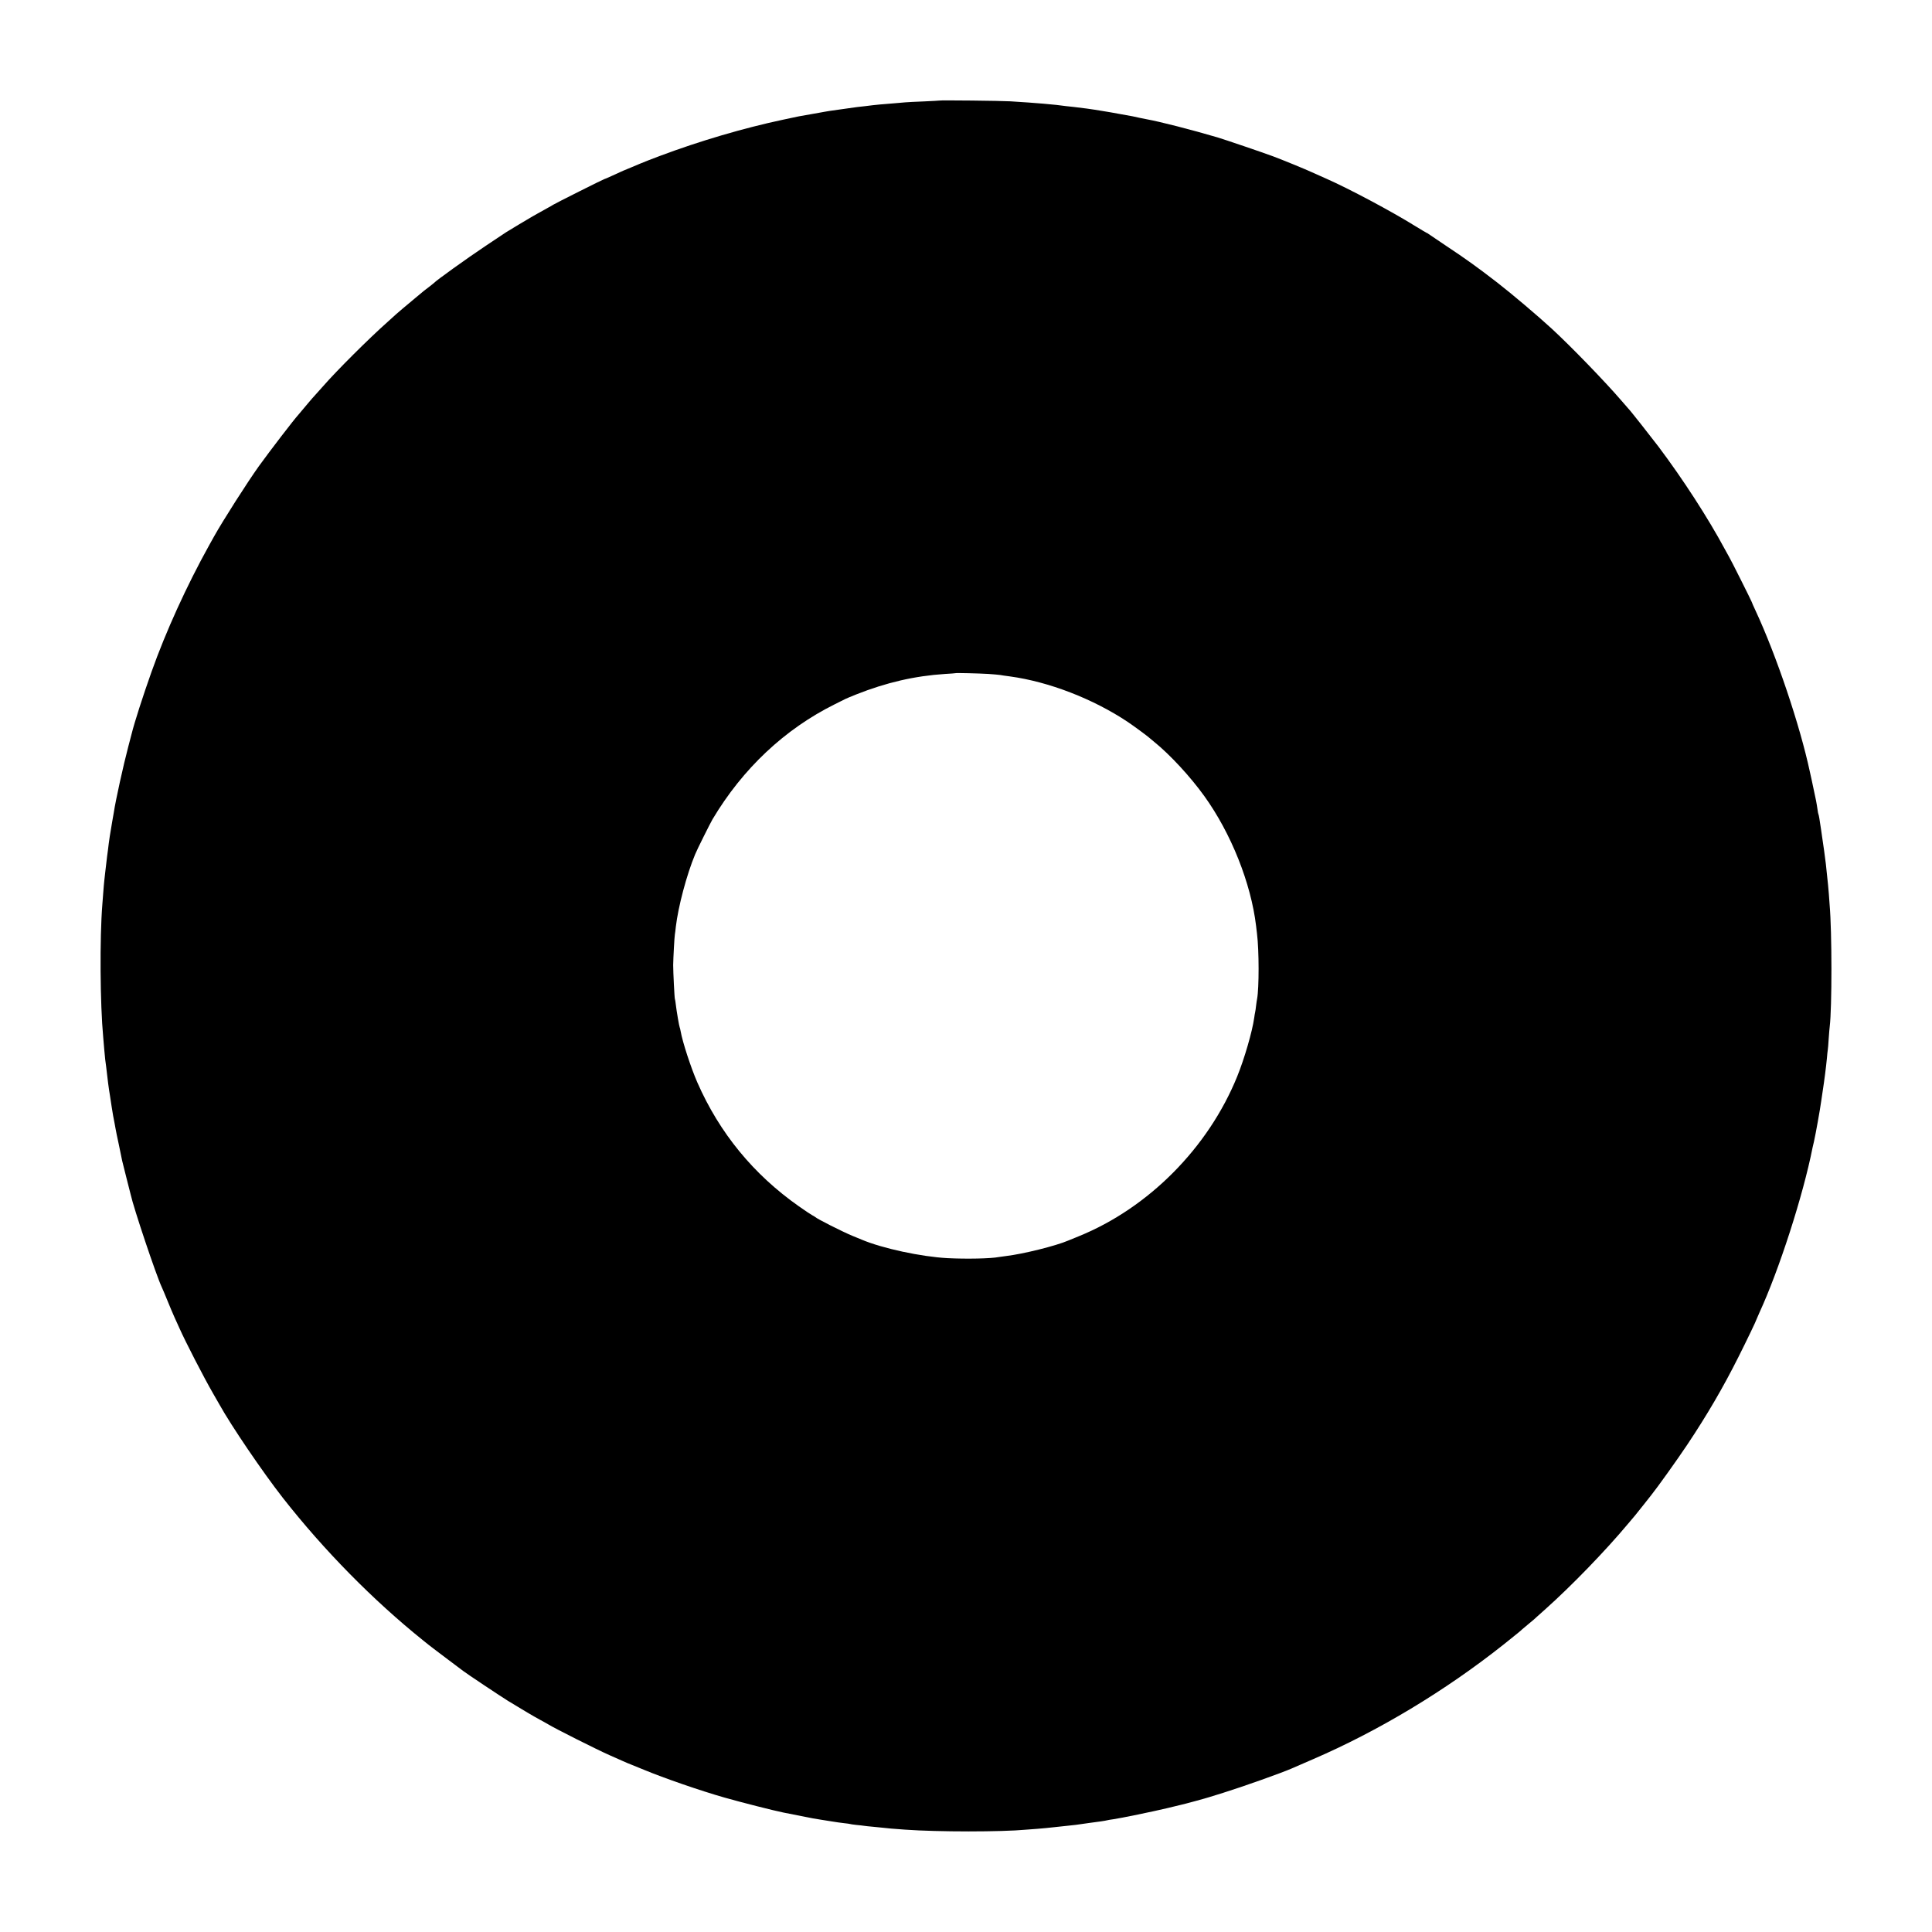 <?xml version="1.0" standalone="no"?>
<!DOCTYPE svg PUBLIC "-//W3C//DTD SVG 20010904//EN"
 "http://www.w3.org/TR/2001/REC-SVG-20010904/DTD/svg10.dtd">
<svg version="1.0" xmlns="http://www.w3.org/2000/svg"
 width="2048pt" height="2048pt" viewBox="0 0 2048 2048"
 preserveAspectRatio="xMidYMid meet">
<g transform="translate(0,2048) scale(0.1,-0.1)"
fill="#000000" stroke="none">
<path d="M9957 19414 c-1 -1 -74 -5 -162 -9 -88 -3 -178 -8 -200 -10 -22 -2
-74 -6 -115 -10 -137 -11 -195 -16 -225 -20 -57 -7 -120 -15 -170 -20 -27 -3
-95 -13 -150 -21 -55 -8 -116 -16 -135 -19 -19 -3 -46 -7 -60 -10 -14 -2 -38
-7 -55 -10 -83 -14 -202 -35 -220 -39 -11 -3 -85 -18 -165 -35 -415 -88 -884
-226 -1305 -384 -114 -43 -139 -53 -210 -82 -16 -7 -59 -25 -95 -40 -72 -29
-89 -36 -203 -89 -43 -20 -81 -36 -84 -36 -7 0 -525 -260 -538 -270 -5 -4 -37
-22 -70 -40 -33 -18 -76 -42 -95 -53 -19 -11 -44 -25 -55 -31 -32 -18 -269
-160 -280 -168 -5 -4 -107 -72 -225 -150 -183 -122 -524 -366 -540 -388 -3 -3
-23 -19 -45 -36 -22 -16 -49 -37 -60 -46 -11 -9 -54 -45 -95 -79 -99 -82 -180
-151 -200 -169 -8 -8 -51 -46 -94 -85 -195 -173 -536 -513 -681 -679 -33 -38
-71 -80 -85 -95 -14 -14 -47 -53 -75 -86 -86 -103 -90 -107 -100 -119 -48 -52
-302 -383 -421 -548 -117 -163 -382 -578 -474 -743 -9 -16 -33 -60 -54 -97
-235 -423 -458 -911 -611 -1343 -90 -254 -179 -530 -210 -655 -2 -8 -18 -69
-35 -134 -51 -192 -135 -572 -154 -701 -4 -22 -11 -66 -17 -97 -18 -99 -35
-212 -44 -293 -3 -22 -7 -56 -10 -75 -5 -37 -10 -80 -20 -170 -3 -30 -8 -71
-10 -90 -2 -19 -7 -71 -10 -115 -3 -44 -8 -102 -10 -130 -29 -356 -24 -1060 9
-1410 2 -22 7 -80 11 -130 4 -49 9 -97 10 -105 2 -9 6 -43 10 -75 13 -122 30
-250 40 -305 4 -23 11 -70 19 -125 11 -71 19 -116 31 -175 2 -14 7 -38 10 -55
2 -16 19 -95 36 -175 17 -80 32 -154 34 -165 3 -11 23 -92 45 -180 23 -88 43
-167 45 -177 31 -143 271 -858 330 -983 8 -16 34 -79 59 -140 24 -60 58 -139
74 -175 16 -36 40 -87 52 -115 67 -151 259 -523 358 -695 30 -52 60 -104 66
-115 129 -232 461 -720 675 -994 437 -557 956 -1084 1486 -1510 11 -9 41 -32
65 -52 25 -20 113 -86 195 -148 83 -62 157 -118 165 -124 28 -23 405 -274 475
-317 160 -98 274 -165 335 -198 36 -19 76 -42 90 -50 67 -42 514 -267 650
-327 47 -21 110 -49 140 -62 30 -14 71 -31 90 -38 19 -8 80 -32 135 -55 214
-89 602 -223 855 -295 168 -48 529 -140 626 -159 47 -10 282 -55 309 -61 17
-3 57 -9 90 -15 33 -5 87 -14 120 -19 33 -6 87 -13 120 -17 33 -3 62 -8 65 -9
3 -2 33 -6 67 -10 34 -3 70 -7 80 -9 10 -2 56 -7 103 -11 47 -4 92 -9 101 -10
14 -3 127 -13 234 -20 346 -25 1023 -25 1285 0 19 1 73 6 120 9 47 4 126 11
175 17 50 5 113 12 140 15 65 6 124 14 155 19 14 2 45 7 70 10 95 12 179 24
200 30 8 2 35 7 60 10 74 10 436 85 565 116 66 16 131 32 145 35 36 7 281 74
310 84 14 5 79 25 145 45 203 63 620 211 729 259 17 8 117 51 221 96 696 300
1404 726 2022 1216 152 122 179 143 197 161 7 6 41 35 76 64 36 29 72 60 80
69 9 8 52 47 95 85 271 242 632 614 871 900 33 39 67 79 76 90 9 11 49 61 88
110 39 50 76 97 83 105 71 89 269 366 383 536 210 315 379 604 544 933 89 177
190 388 190 396 0 2 13 32 29 67 210 455 465 1246 565 1753 2 11 9 40 15 65
19 84 65 341 77 430 3 19 9 62 14 95 20 129 37 264 46 358 3 37 7 76 9 86 2
10 7 65 10 122 4 57 9 115 11 129 24 197 24 1001 -1 1286 -3 32 -7 88 -9 124
-5 63 -10 115 -22 223 -3 28 -7 68 -9 87 -6 55 -29 220 -40 290 -2 14 -6 45
-10 70 -17 119 -25 162 -29 169 -2 3 -7 27 -10 53 -4 26 -10 66 -15 90 -17 84
-40 193 -45 213 -2 11 -12 54 -21 95 -105 491 -355 1234 -576 1708 -22 46 -39
86 -39 89 0 6 -230 465 -240 478 -4 6 -25 44 -47 85 -175 326 -442 739 -702
1085 -72 95 -308 395 -321 405 -3 3 -36 41 -74 85 -171 199 -532 572 -736 760
-144 133 -430 375 -575 487 -207 160 -331 250 -550 395 -93 62 -175 118 -182
123 -7 6 -14 10 -17 10 -2 0 -58 33 -123 73 -254 158 -703 397 -948 505 -49
22 -116 52 -148 66 -71 33 -303 128 -412 169 -105 39 -513 178 -590 201 -279
82 -607 166 -750 192 -16 3 -50 10 -75 15 -63 15 -72 16 -195 38 -103 19 -126
23 -207 36 -92 16 -224 34 -293 41 -27 3 -65 7 -83 9 -115 17 -329 35 -592 51
-96 6 -747 13 -753 8z m520 -6078 c56 -4 112 -9 124 -11 12 -3 59 -9 103 -15
413 -56 884 -238 1251 -483 61 -41 201 -144 221 -162 6 -5 33 -28 60 -50 169
-137 384 -370 531 -575 284 -395 494 -923 548 -1375 3 -27 8 -66 10 -85 22
-176 22 -574 1 -687 -3 -11 -7 -44 -11 -74 -3 -30 -8 -61 -10 -69 -2 -8 -7
-35 -10 -60 -20 -144 -104 -434 -181 -623 -307 -755 -940 -1392 -1679 -1692
-50 -20 -99 -40 -110 -45 -130 -56 -477 -143 -664 -165 -30 -4 -62 -8 -72 -10
-86 -17 -343 -22 -544 -12 -281 15 -693 104 -910 196 -11 4 -56 23 -100 41
-106 44 -375 180 -395 200 -3 3 -16 11 -30 18 -14 7 -78 50 -142 95 -480 337
-841 777 -1076 1313 -67 153 -157 428 -177 543 -3 19 -8 37 -10 41 -5 8 -33
171 -41 240 -3 30 -8 58 -10 61 -4 8 -18 282 -18 359 1 72 13 299 18 325 2 11
7 47 10 80 25 213 114 550 204 767 17 44 163 336 185 373 320 537 765 956
1297 1220 52 26 103 51 112 56 10 5 62 27 115 48 318 126 619 196 943 217 58
3 106 7 107 8 5 4 249 -2 350 -8z"/>
</g>
</svg>
